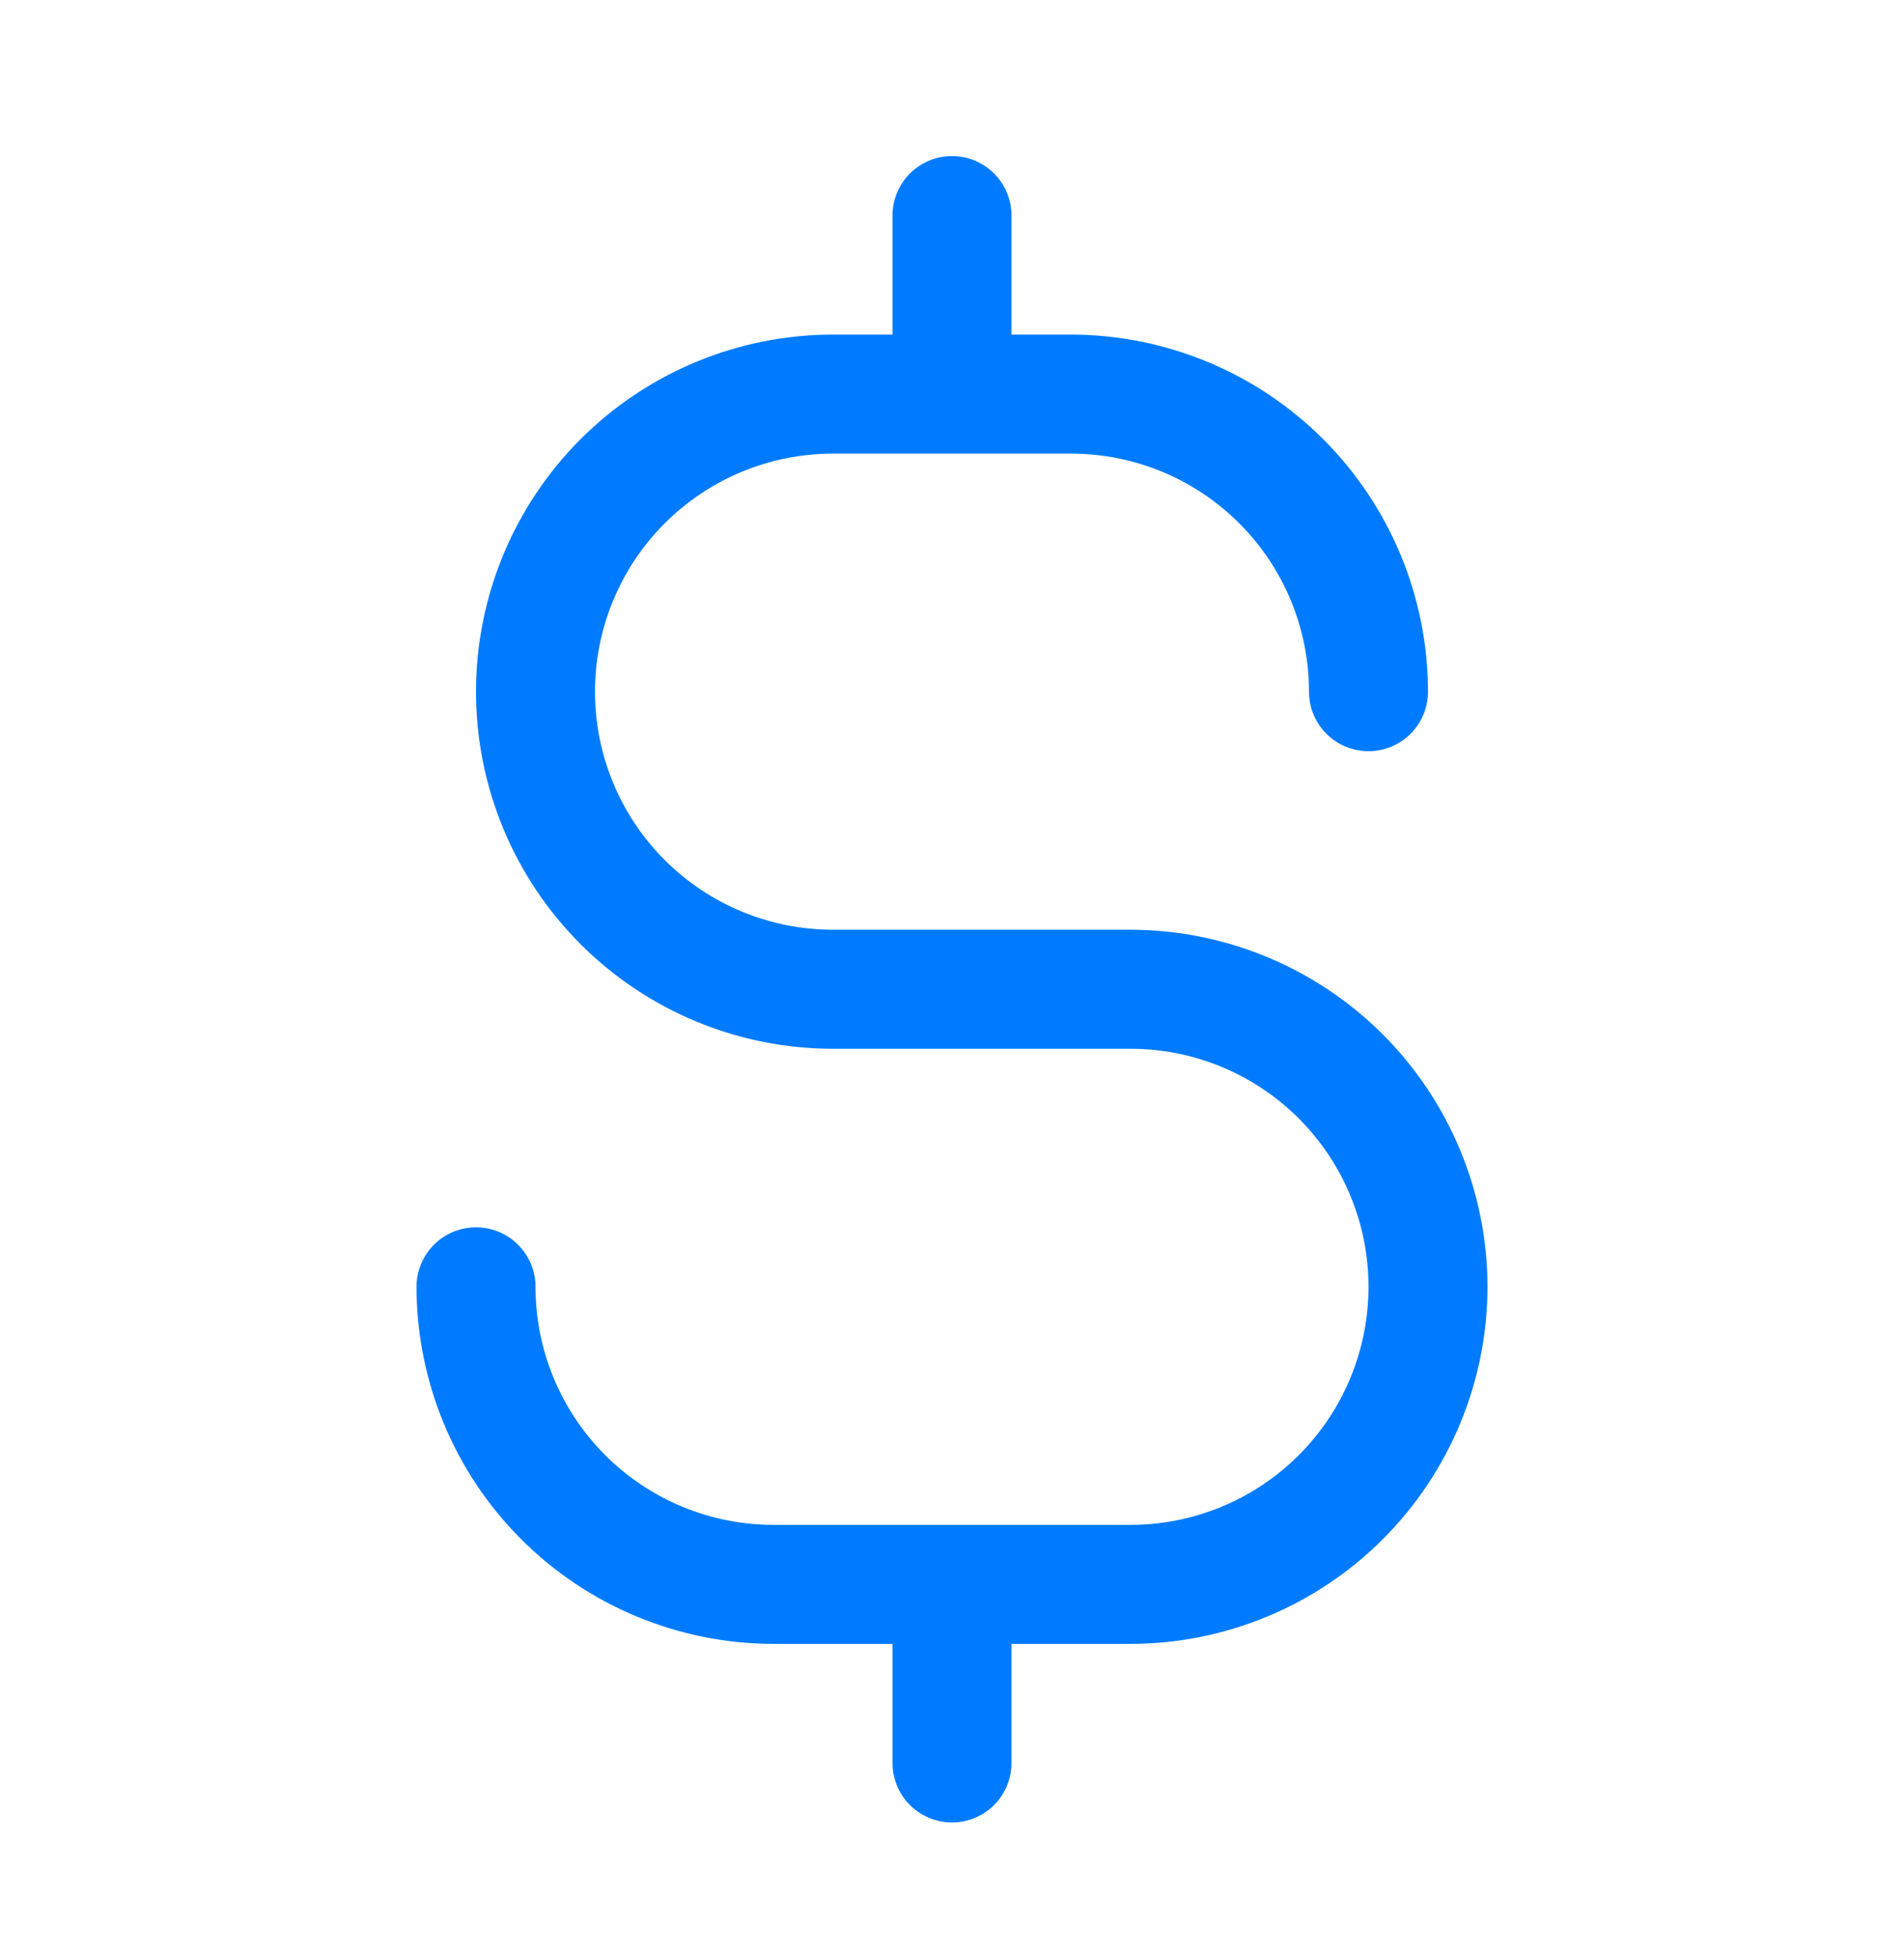 <svg xmlns="http://www.w3.org/2000/svg" width="36" height="37" viewBox="0 0 36 37" fill="none"><path d="M28.125 24.325C28.123 26.115 27.411 27.831 26.146 29.096C24.88 30.362 23.165 31.073 21.375 31.075H19.125V33.325C19.125 33.624 19.006 33.91 18.796 34.121C18.584 34.332 18.298 34.45 18 34.45C17.702 34.45 17.416 34.332 17.204 34.121C16.994 33.91 16.875 33.624 16.875 33.325V31.075H14.625C12.835 31.073 11.12 30.362 9.854 29.096C8.589 27.831 7.877 26.115 7.875 24.325C7.875 24.027 7.994 23.741 8.205 23.53C8.415 23.319 8.702 23.2 9 23.2C9.298 23.2 9.585 23.319 9.795 23.53C10.007 23.741 10.125 24.027 10.125 24.325C10.125 25.519 10.599 26.663 11.443 27.507C12.287 28.351 13.431 28.825 14.625 28.825H21.375C22.569 28.825 23.713 28.351 24.557 27.507C25.401 26.663 25.875 25.519 25.875 24.325C25.875 23.132 25.401 21.987 24.557 21.143C23.713 20.299 22.569 19.825 21.375 19.825H15.75C13.96 19.825 12.243 19.114 10.977 17.848C9.711 16.582 9 14.865 9 13.075C9 11.285 9.711 9.568 10.977 8.302C12.243 7.036 13.96 6.325 15.75 6.325H16.875V4.075C16.875 3.777 16.994 3.491 17.204 3.28C17.416 3.069 17.702 2.95 18 2.95C18.298 2.95 18.584 3.069 18.796 3.28C19.006 3.491 19.125 3.777 19.125 4.075V6.325H20.25C22.04 6.327 23.755 7.039 25.021 8.304C26.286 9.57 26.998 11.286 27 13.075C27 13.374 26.881 13.66 26.671 13.871C26.459 14.082 26.173 14.2 25.875 14.2C25.577 14.2 25.291 14.082 25.079 13.871C24.869 13.66 24.75 13.374 24.75 13.075C24.75 11.882 24.276 10.737 23.432 9.893C22.588 9.049 21.444 8.575 20.25 8.575H15.75C14.556 8.575 13.412 9.049 12.568 9.893C11.724 10.737 11.25 11.882 11.25 13.075C11.25 14.269 11.724 15.413 12.568 16.257C13.412 17.101 14.556 17.575 15.75 17.575H21.375C23.165 17.577 24.88 18.289 26.146 19.554C27.411 20.82 28.123 22.536 28.125 24.325Z" fill="#007BFF"></path></svg>